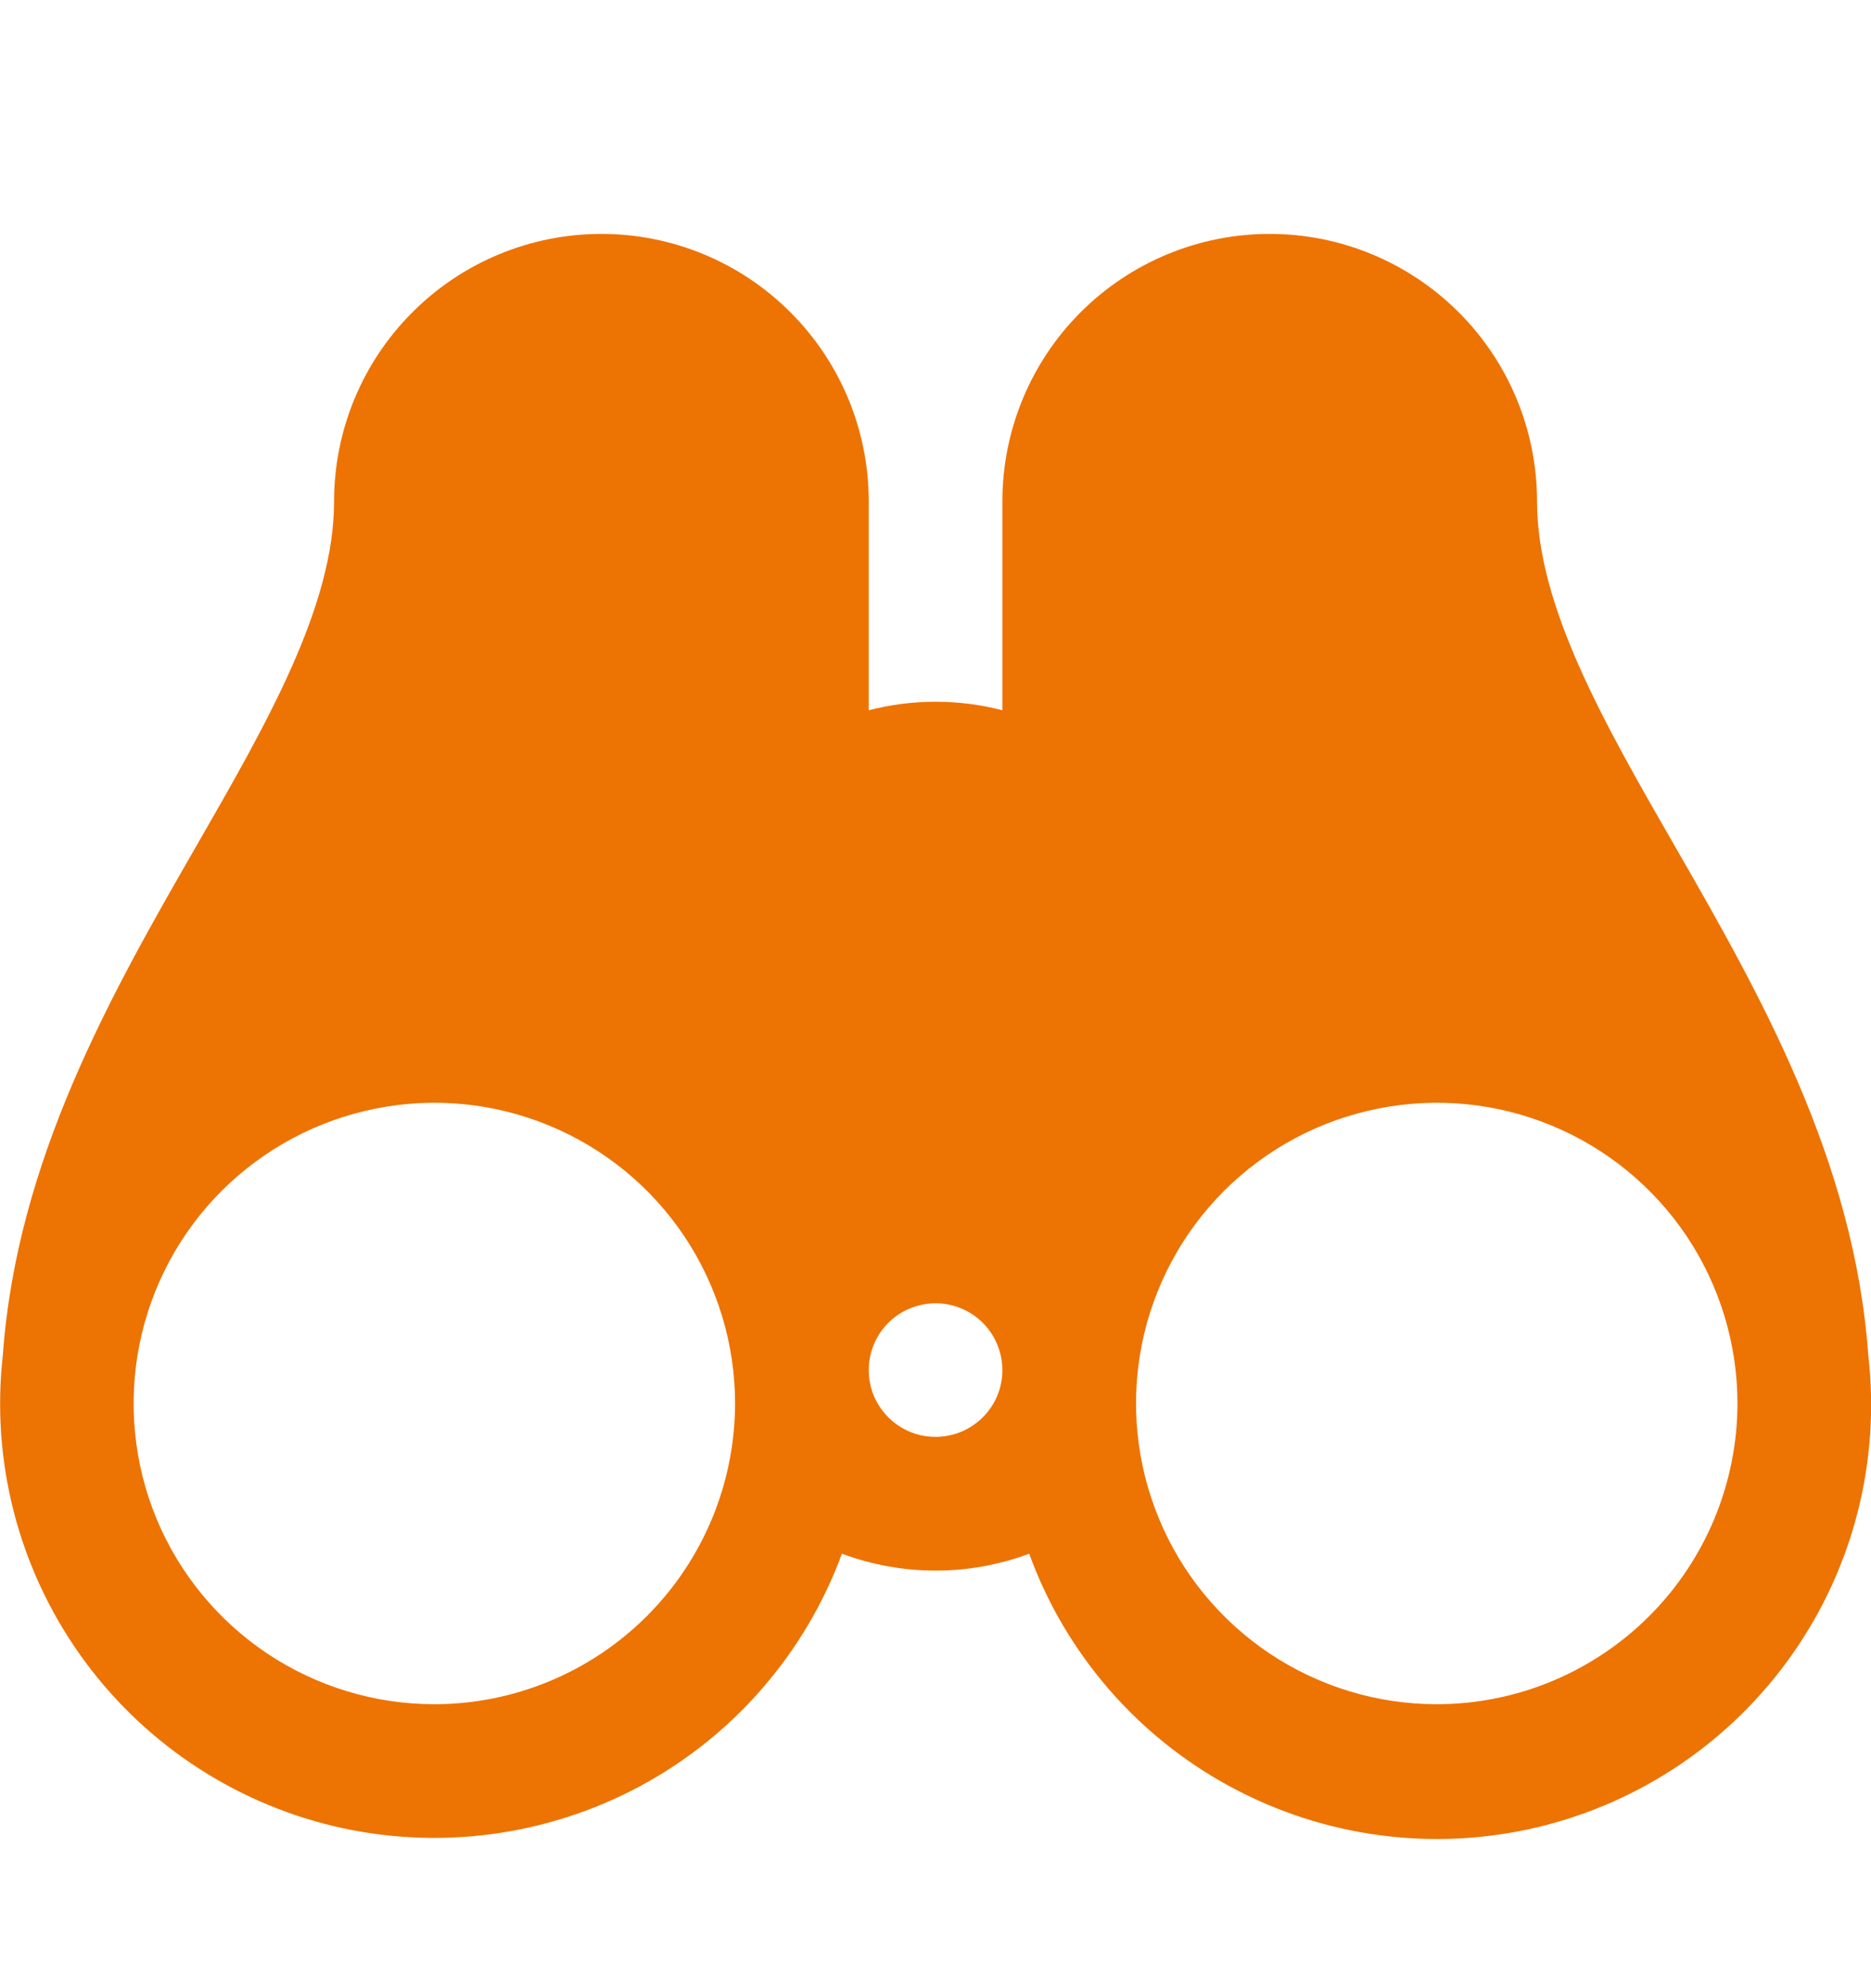     <svg width="16" height="17" viewBox="0 0 16 17" fill="none" xmlns="http://www.w3.org/2000/svg">
      <g clipPath="url(#clip0_5168_33743)">
        <path fill="#ED7303" d="M15.977 11.59C15.858 9.922 15.052 8.502 14.326 7.241C13.718 6.184 13.144 5.185 13.144 4.286C13.144 3.68 12.903 3.098 12.474 2.67C12.045 2.241 11.464 2 10.858 2C10.251 2 9.67 2.241 9.241 2.67C8.813 3.098 8.572 3.68 8.572 4.286L8.572 6.073C8.197 5.976 7.804 5.976 7.429 6.073L7.429 4.286C7.429 3.68 7.188 3.098 6.759 2.67C6.331 2.241 5.749 2 5.143 2C4.537 2 3.955 2.241 3.527 2.67C3.098 3.098 2.857 3.68 2.857 4.286C2.857 5.185 2.283 6.184 1.675 7.241C0.949 8.502 0.143 9.922 0.024 11.59C-0.077 12.492 0.156 13.399 0.679 14.141C1.202 14.883 1.978 15.407 2.861 15.616C3.744 15.824 4.673 15.702 5.473 15.273C6.272 14.844 6.886 14.136 7.2 13.285C7.716 13.477 8.285 13.478 8.801 13.285C9.112 14.139 9.726 14.849 10.527 15.28C11.327 15.711 12.257 15.834 13.142 15.625C14.026 15.416 14.803 14.89 15.326 14.146C15.849 13.403 16.08 12.493 15.977 11.59ZM3.714 14.572C3.206 14.572 2.709 14.421 2.286 14.139C1.863 13.856 1.533 13.455 1.338 12.985C1.144 12.515 1.093 11.998 1.192 11.499C1.291 11 1.536 10.542 1.896 10.182C2.256 9.823 2.714 9.578 3.213 9.479C3.711 9.379 4.229 9.43 4.698 9.625C5.168 9.819 5.57 10.149 5.853 10.572C6.135 10.995 6.286 11.492 6.286 12.001C6.285 12.682 6.014 13.336 5.532 13.818C5.05 14.3 4.396 14.572 3.714 14.572ZM8 12.286C7.887 12.286 7.777 12.253 7.683 12.19C7.589 12.127 7.516 12.038 7.472 11.934C7.429 11.829 7.418 11.714 7.44 11.604C7.462 11.493 7.516 11.391 7.596 11.311C7.676 11.231 7.778 11.177 7.889 11.155C8 11.132 8.115 11.144 8.219 11.187C8.323 11.23 8.413 11.303 8.476 11.398C8.538 11.492 8.572 11.602 8.572 11.715C8.572 11.867 8.512 12.012 8.404 12.119C8.297 12.226 8.152 12.286 8 12.286ZM12.286 14.572C11.778 14.572 11.281 14.421 10.858 14.139C10.435 13.856 10.105 13.455 9.911 12.985C9.716 12.515 9.665 11.998 9.764 11.499C9.863 11 10.108 10.542 10.468 10.182C10.828 9.823 11.286 9.578 11.785 9.479C12.284 9.379 12.801 9.43 13.271 9.625C13.74 9.819 14.142 10.149 14.425 10.572C14.707 10.995 14.858 11.492 14.858 12.001C14.857 12.682 14.586 13.336 14.104 13.818C13.622 14.3 12.968 14.572 12.286 14.572Z"/>
      </g>
      <defs>
        <clipPath id="clip0_5168_33743">
          <rect width="16" height="16" fill="white" transform="translate(0 1)"/>
        </clipPath>
      </defs>
    </svg>